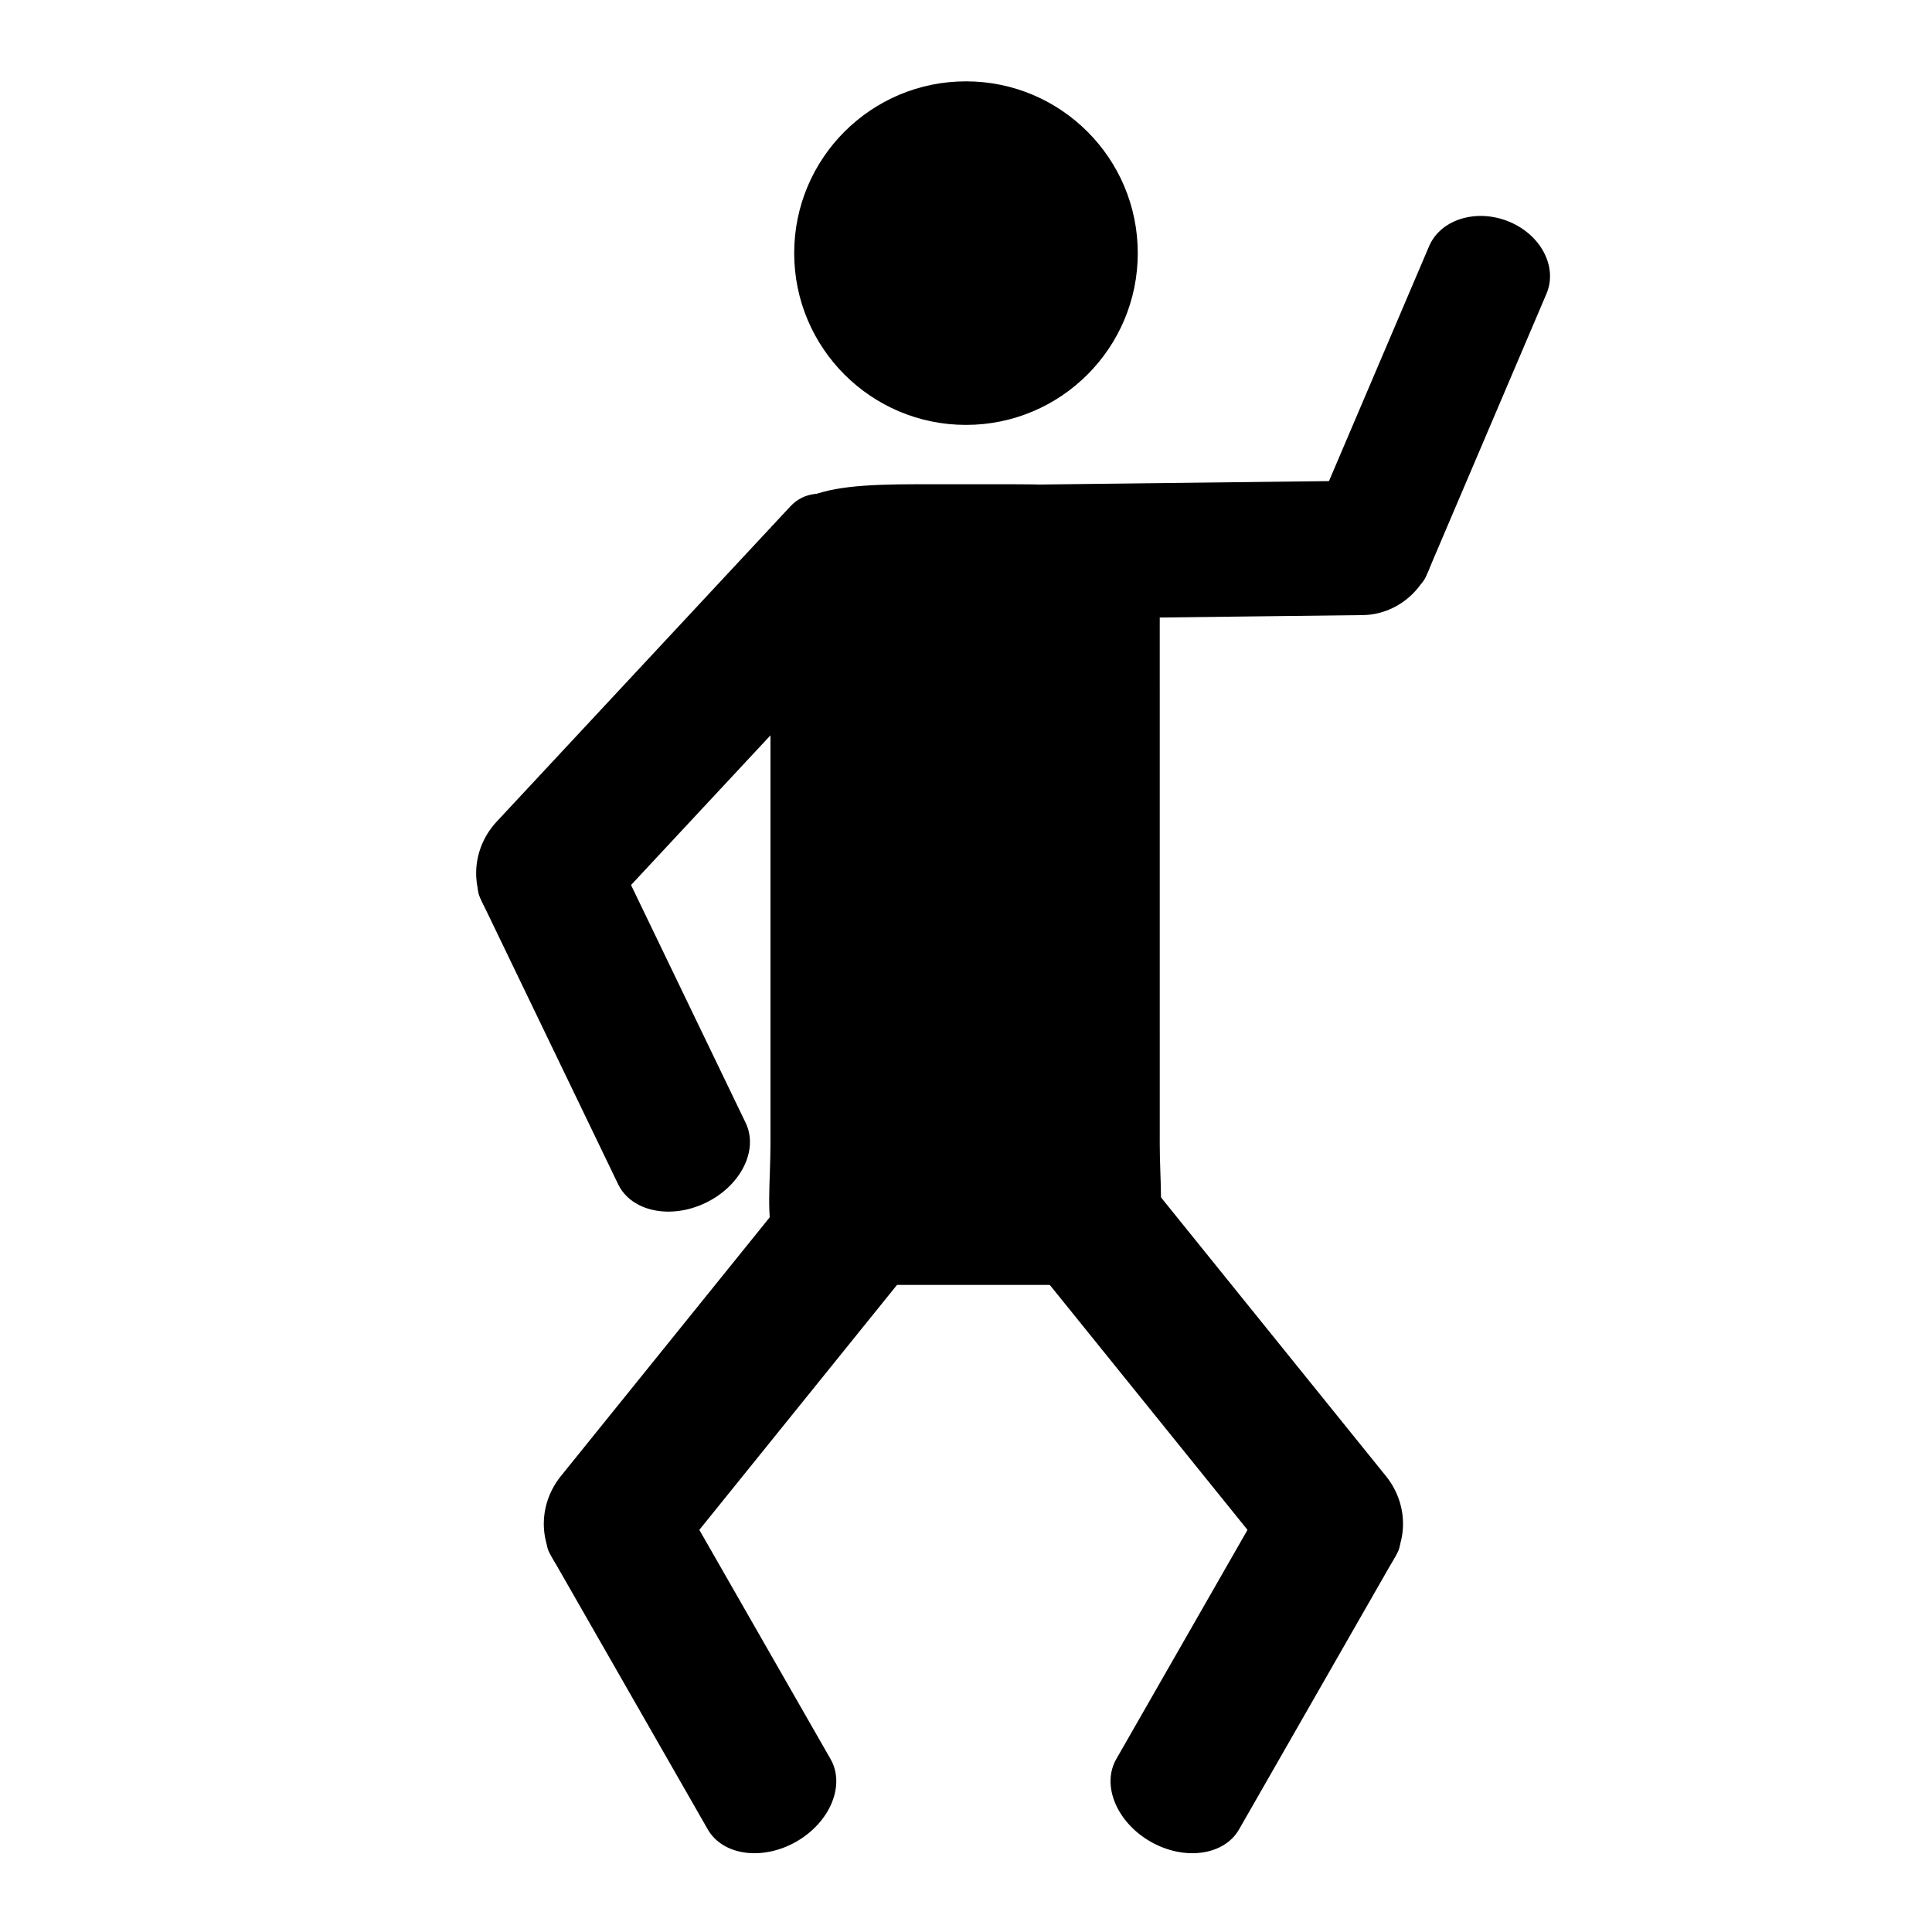 <?xml version="1.0" encoding="UTF-8"?>
<!-- Uploaded to: ICON Repo, www.svgrepo.com, Generator: ICON Repo Mixer Tools -->
<svg fill="#000000" width="800px" height="800px" version="1.1" viewBox="144 144 512 512" xmlns="http://www.w3.org/2000/svg">
 <g>
  <path d="m321.81 558.75c-6.809 8.438-18.863 10.004-26.922 3.504-8.062-6.504-9.07-18.617-2.258-27.062l71.691-88.836c6.816-8.445 20.461-1.801 28.527 4.699l-1.598-8.203c8.055 6.519 9.07 18.625 2.25 27.062z"/>
  <path d="m364.1 610.16c3.977 6.926-0.086 16.734-9.062 21.891-8.996 5.141-19.516 3.676-23.48-3.258l-41.855-73.102c-3.969-6.949 7.629-16.469 16.594-21.625l-7.519-0.277c9.004-5.148 19.508-3.691 23.465 3.266z"/>
  <path d="m482.12 558.75c6.809 8.438 18.863 10.004 26.922 3.504 8.062-6.504 9.07-18.617 2.258-27.062l-71.699-88.832c-6.816-8.445-20.461-1.801-28.527 4.699l1.598-8.203c-8.055 6.519-9.07 18.625-2.25 27.062z"/>
  <path d="m439.83 610.16c-3.977 6.926 0.086 16.734 9.062 21.891 8.996 5.141 19.516 3.676 23.48-3.258l41.855-73.102c3.969-6.949-7.629-16.469-16.594-21.625l7.519-0.277c-9.004-5.148-19.508-3.691-23.465 3.266z"/>
  <path d="m451.34 446.81c0 20.828 5.039 37.699-23.449 37.699h-56.262c-28.48 0-23.441-16.879-23.441-37.699l-0.004-150.77c0-20.82 10.328-23.711 38.816-23.711h25.52c28.48 0 38.824 2.891 38.824 23.711l0.004 150.77z"/>
  <path d="m303.07 387.3c-7.383 7.934-19.516 8.652-27.102 1.59-7.582-7.055-7.723-19.215-0.34-27.152l77.816-83.531c7.391-7.941 20.531-0.348 28.117 6.707l-1.016-8.297c7.582 7.062 7.731 19.215 0.34 27.152z"/>
  <path d="m341.61 441.57c3.473 7.195-1.266 16.688-10.598 21.191-9.344 4.496-19.719 2.289-23.191-4.914l-36.574-75.887c-3.465-7.211 8.77-15.895 18.09-20.387l-7.477-0.812c9.344-4.496 19.711-2.297 23.176 4.922z"/>
  <path d="m445.52 211.08c0 25.141-20.383 45.523-45.523 45.523-25.145 0-45.527-20.383-45.527-45.523s20.383-45.523 45.527-45.523c25.141 0 45.523 20.383 45.523 45.523"/>
  <path d="m507.09 271.37c9.887-0.117 17.453 7.754 16.934 17.602-0.527 9.84-8.988 17.918-18.863 18.035l-103.99 1.242c-9.879 0.117-12.219-13.902-11.691-23.75l-5.227 6.141c0.527-9.848 8.965-17.918 18.852-18.035z"/>
  <path d="m522.71 209.28c3.016-7.109 12.445-10.066 21.051-6.606 8.598 3.481 13.098 12.059 10.066 19.176l-31.922 74.895c-3.039 7.117-16.254 4.394-24.844 0.93l3.793 5.668c-8.613-3.473-13.113-12.051-10.066-19.168z"/>
 </g>
</svg>